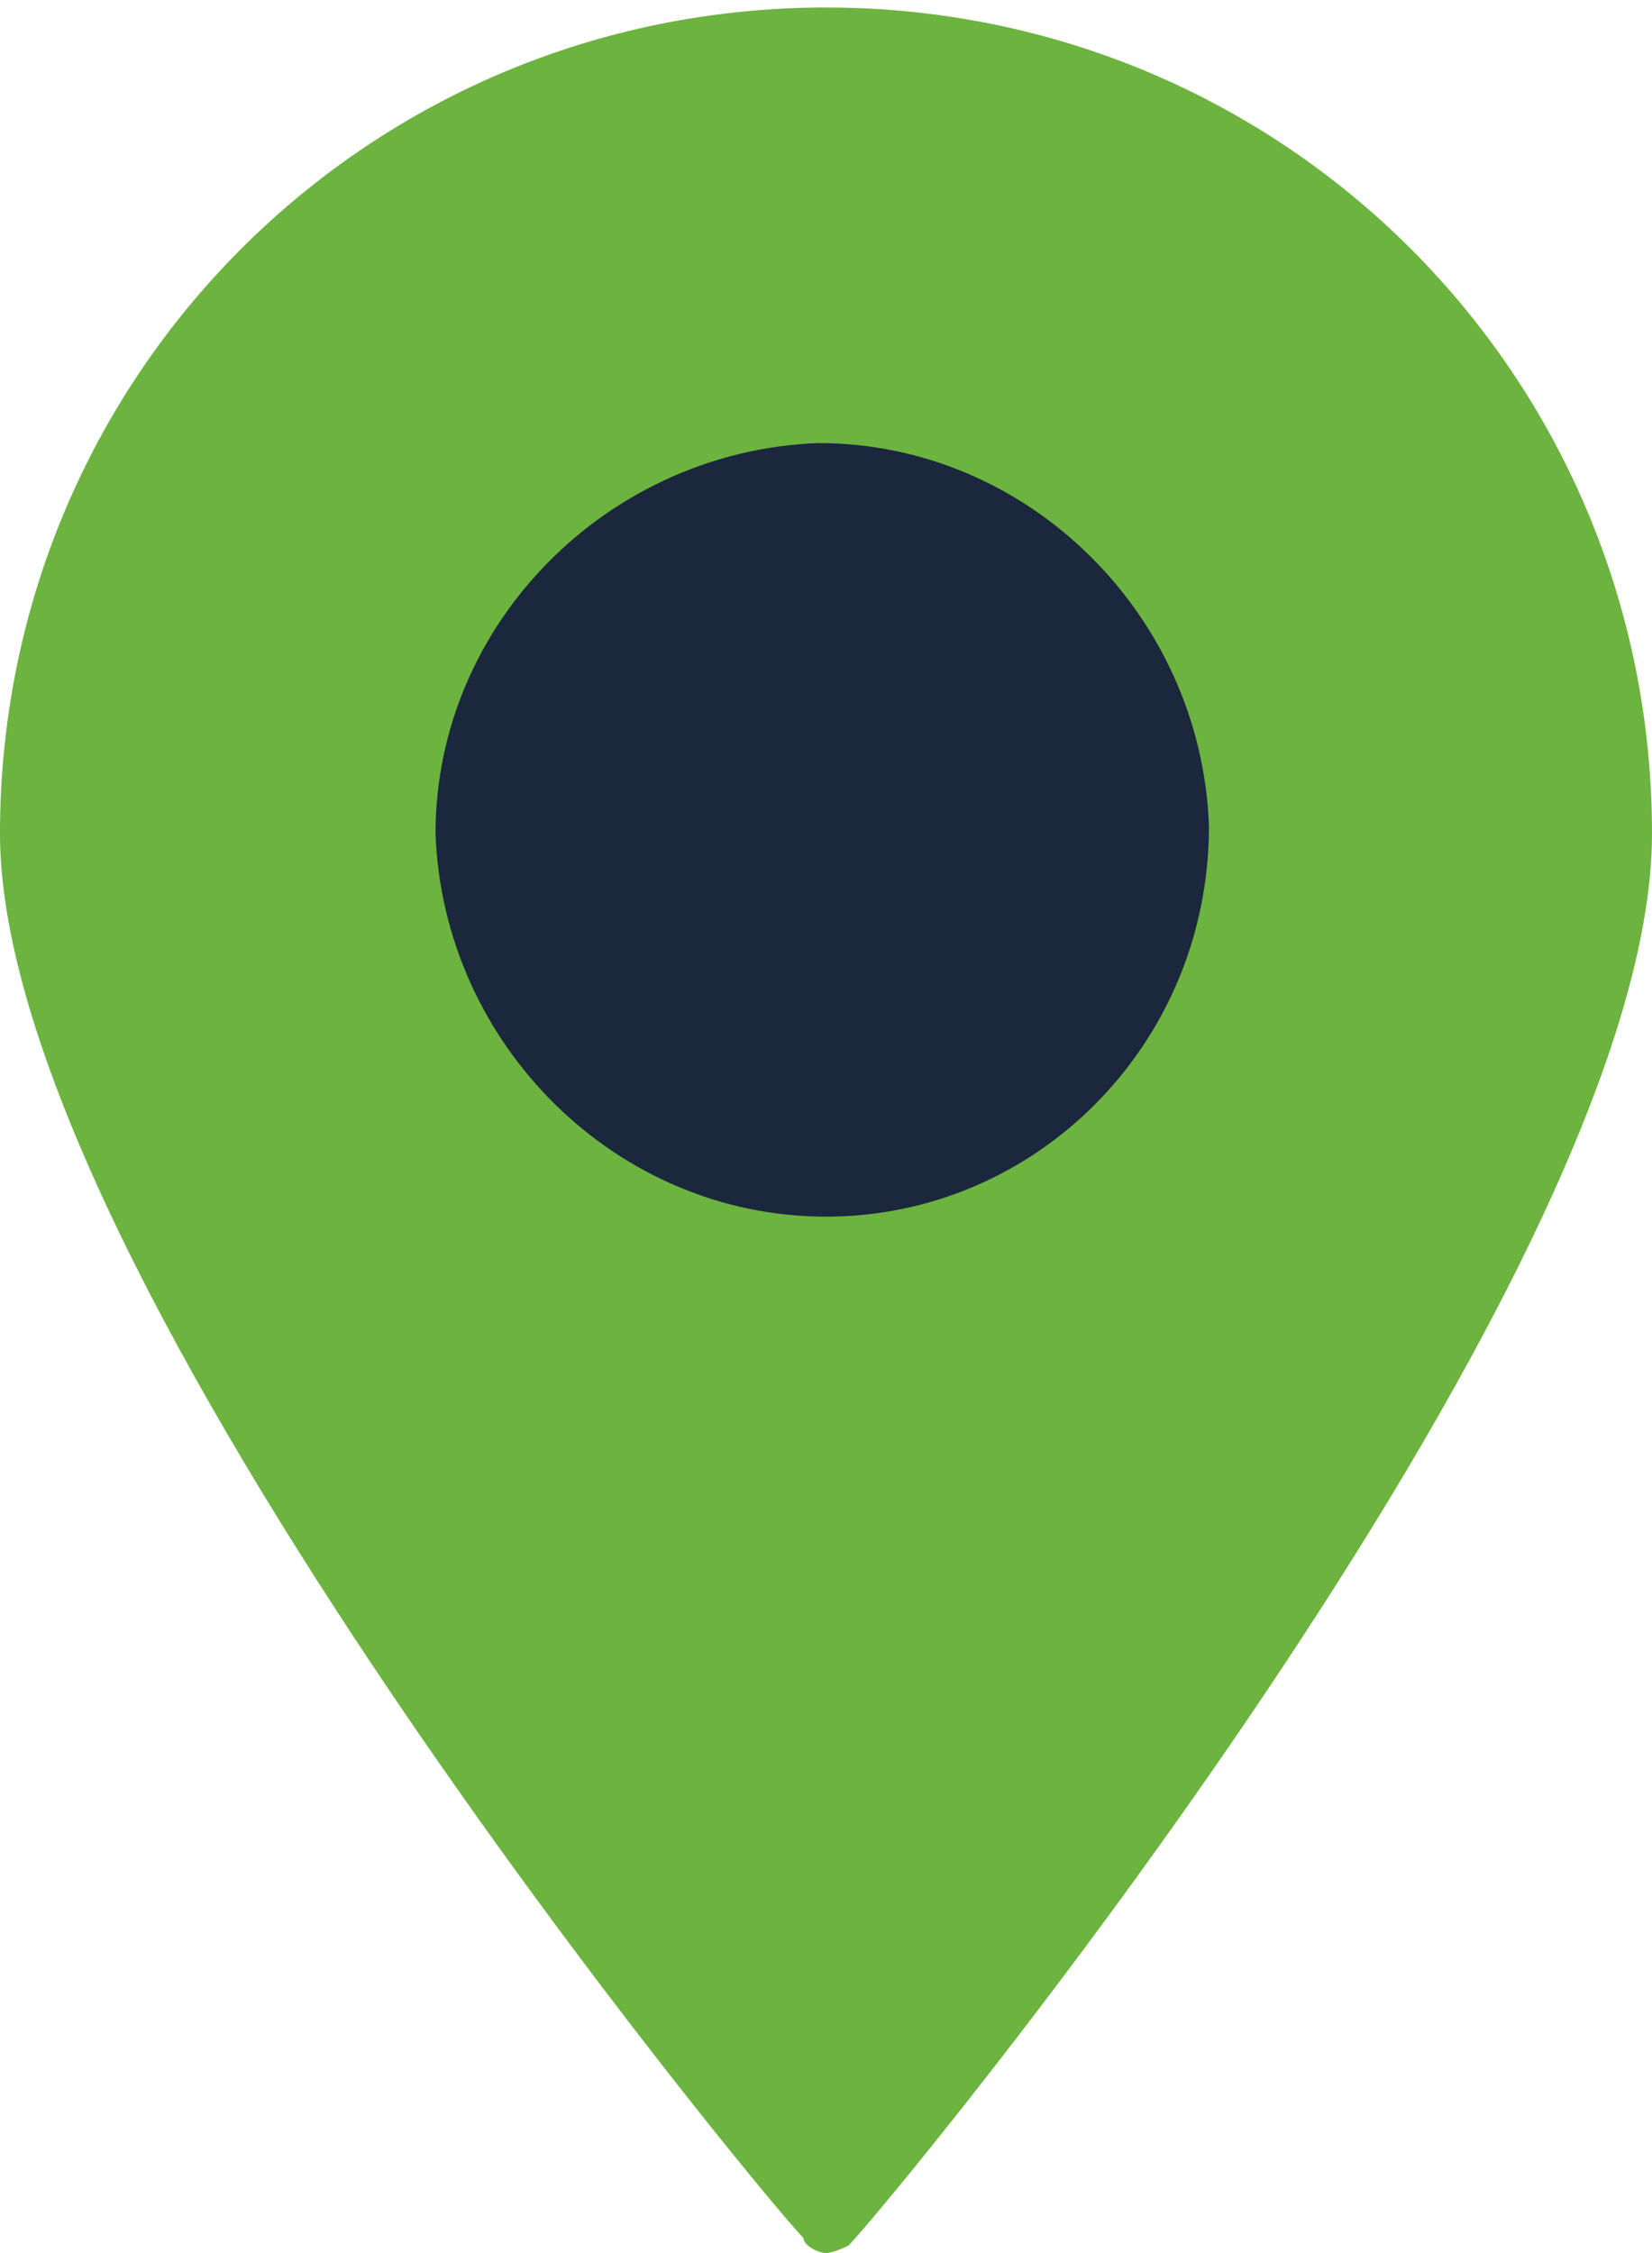 <?xml version="1.0" encoding="utf-8"?>
<!-- Generator: Adobe Illustrator 24.3.0, SVG Export Plug-In . SVG Version: 6.00 Build 0)  -->
<svg version="1.1" id="Layer_1" xmlns="http://www.w3.org/2000/svg" xmlns:xlink="http://www.w3.org/1999/xlink" x="0px" y="0px"
	 viewBox="0 0 22 30" style="enable-background:new 0 0 22 30;" xml:space="preserve">
<style type="text/css">
	.st0{fill-rule:evenodd;clip-rule:evenodd;fill:#6CB33F;}
	.st1{fill-rule:evenodd;clip-rule:evenodd;fill:#1B273D;}
</style>
<path id="pin_icon" class="st0" d="M11,30c-0.1,0-0.3-0.1-0.3-0.2C10.2,29.3,0,17,0,11.1c0-6.1,4.9-11,11-11s11,4.9,11,11
	c0,6-10.2,18.3-10.7,18.8C11.3,29.9,11.1,30,11,30L11,30z"/>
<path id="pin_icon_2_" class="st1" d="M11,16.2c-2.8,0-5.1-2.3-5.2-5.1c0-2.8,2.3-5.1,5.1-5.2c2.8,0,5.1,2.3,5.2,5.1c0,0,0,0,0,0
	C16.1,13.9,13.8,16.2,11,16.2z"/>
</svg>
